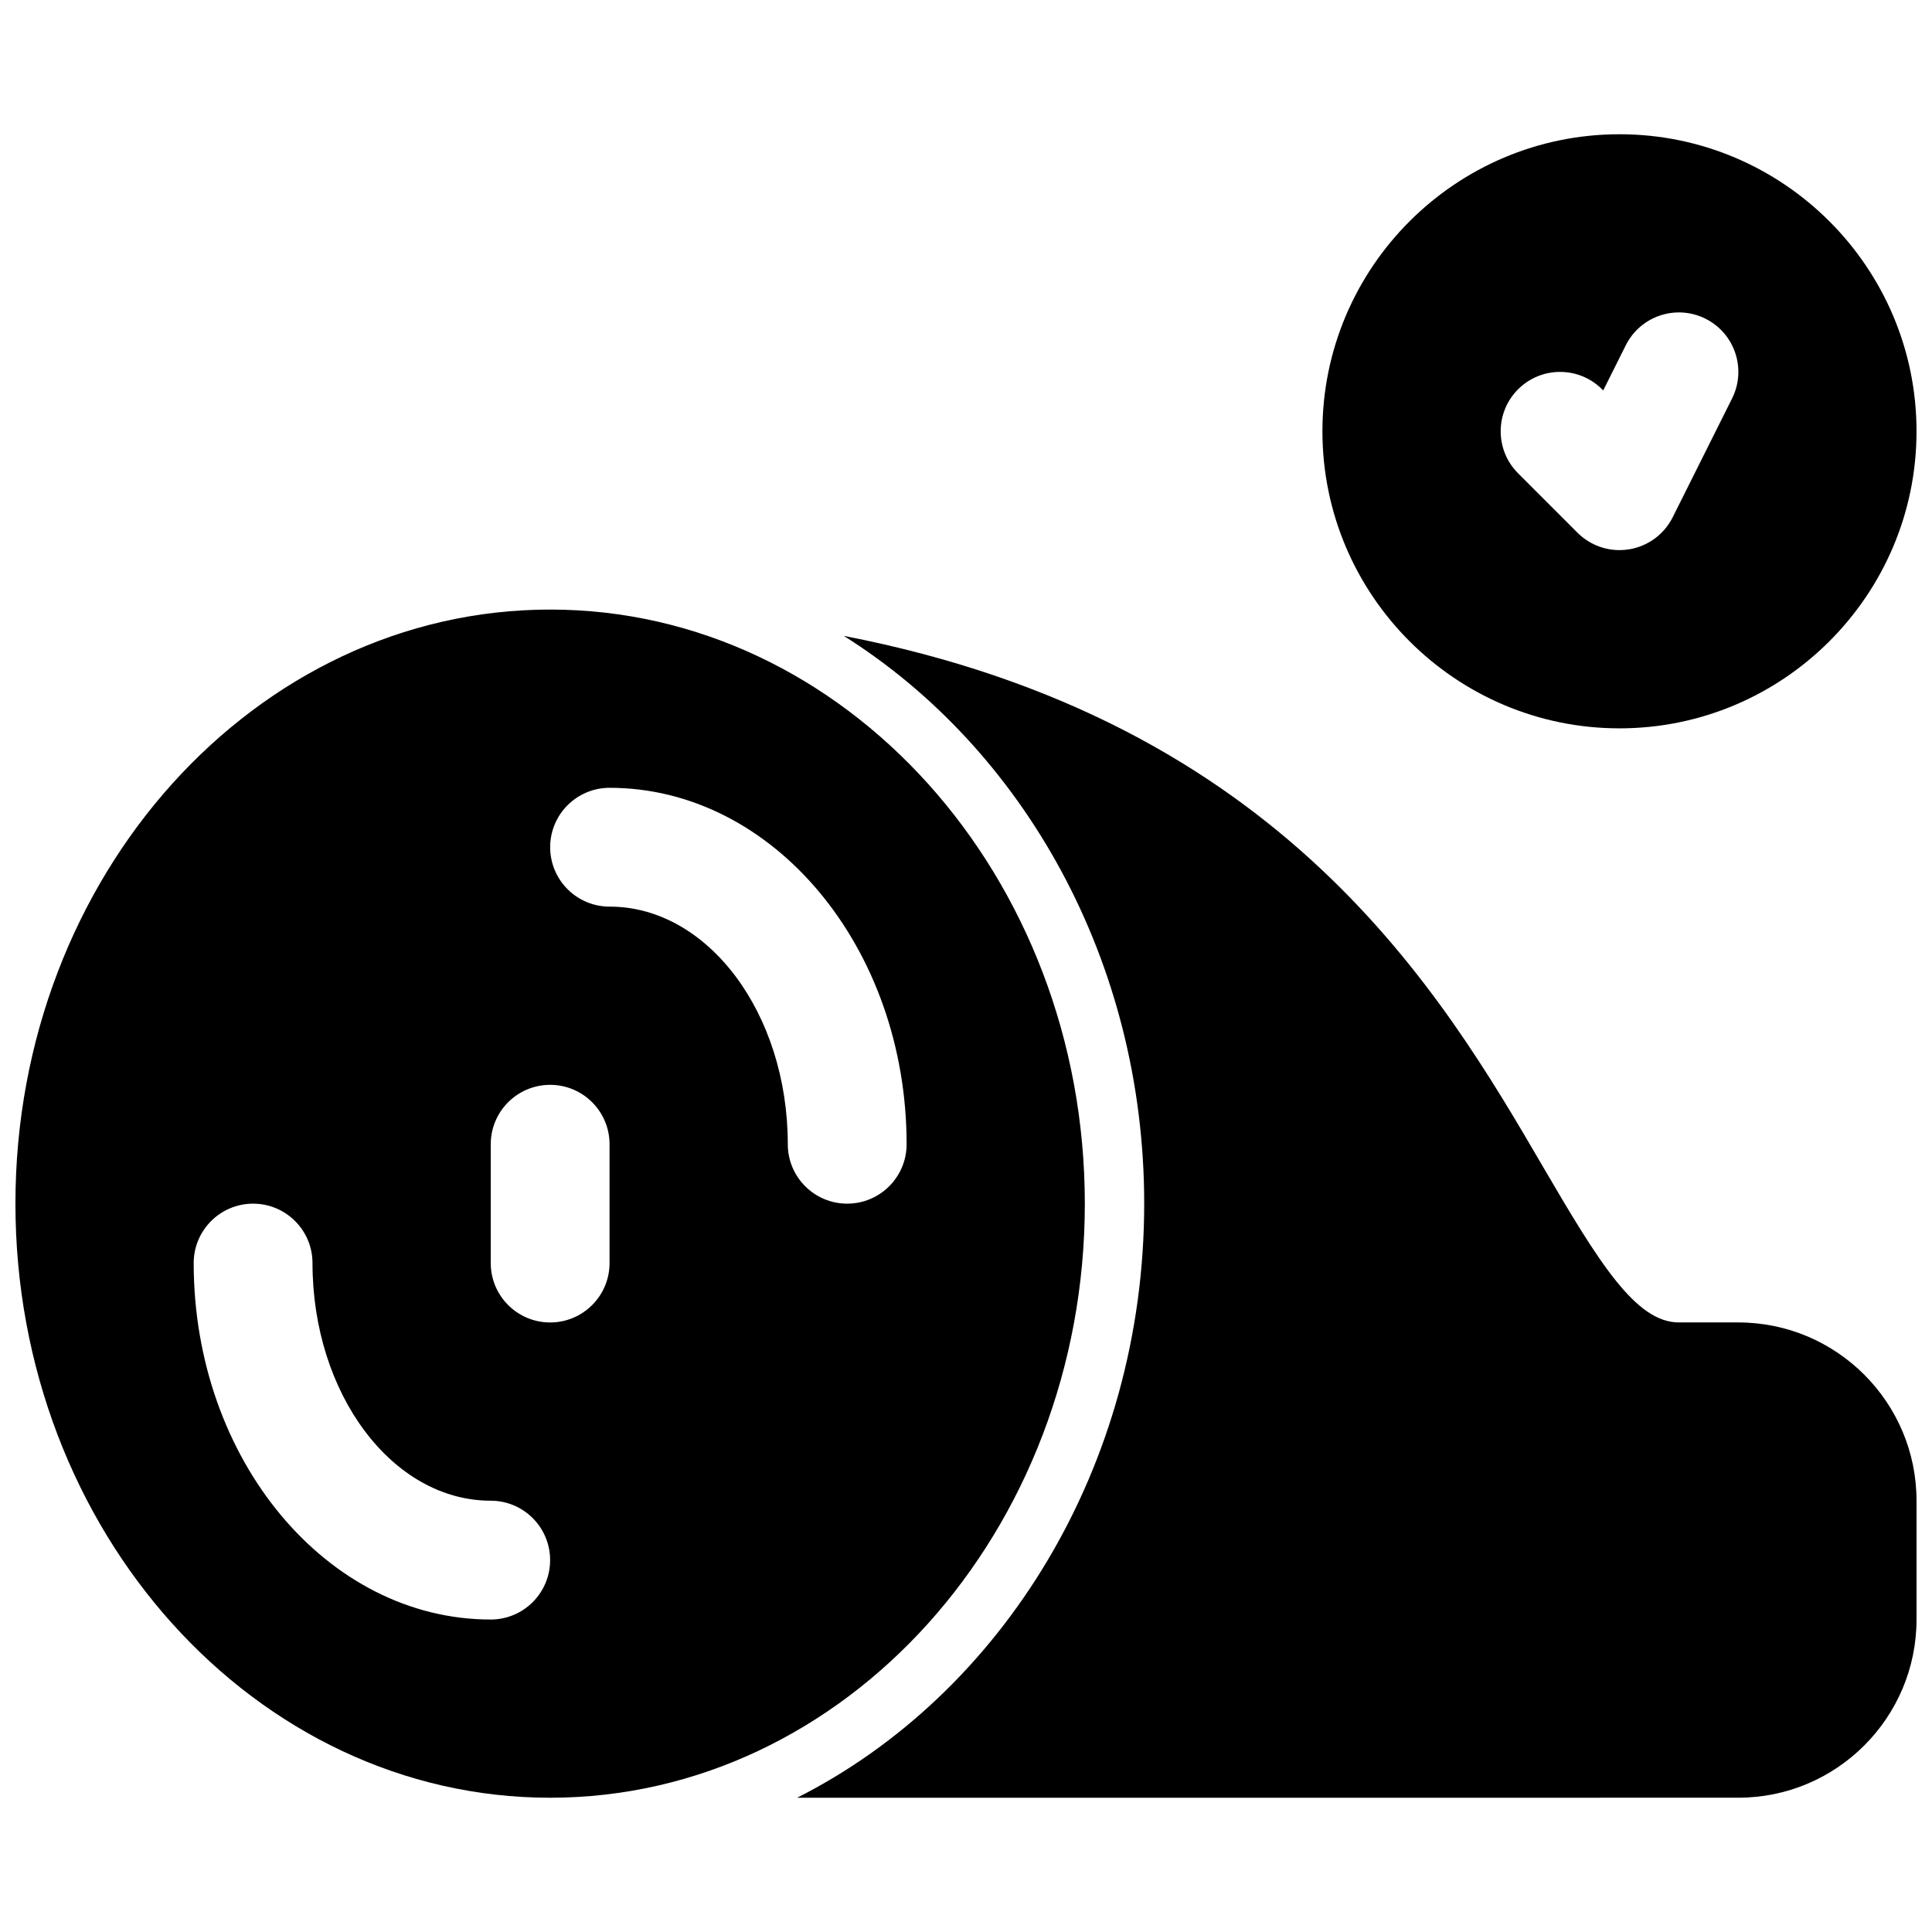 <?xml version="1.0" encoding="UTF-8"?>
<!-- Uploaded to: SVG Repo, www.svgrepo.com, Generator: SVG Repo Mixer Tools -->
<svg width="800px" height="800px" version="1.1" viewBox="144 144 512 512" xmlns="http://www.w3.org/2000/svg">
 <defs>
  <clipPath id="c">
   <path d="m355 312h296.9v309h-296.9z"/>
  </clipPath>
  <clipPath id="b">
   <path d="m148.09 305h283.91v316h-283.91z"/>
  </clipPath>
  <clipPath id="a">
   <path d="m494 179h157.9v159h-157.9z"/>
  </clipPath>
 </defs>
 <g>
  <g clip-path="url(#c)">
   <path d="m604.67 494.46h-15.742c-11.367 0-21.074-15.641-35.961-41.164-26.93-46.16-69.07-118.26-185.35-140.78 47.5 29.855 79.609 86.086 79.609 150.46 0 69.801-37.762 130.05-91.977 157.44l249.42-0.004c26.047 0 47.23-21.184 47.23-47.23v-31.488c0-26.051-21.184-47.234-47.23-47.234z"/>
  </g>
  <g clip-path="url(#b)">
   <path d="m431.49 462.98c0-86.812-63.566-157.44-141.7-157.44-78.133 0-141.7 70.625-141.7 157.44 0 86.812 63.566 157.44 141.7 157.44 78.133-0.004 141.7-70.629 141.7-157.44zm-157.44 110.21c-43.406 0-78.719-42.375-78.719-94.465 0-8.691 7.055-15.742 15.742-15.742 8.691 0 15.742 7.055 15.742 15.742 0 34.723 21.184 62.977 47.23 62.977 8.691 0 15.742 7.055 15.742 15.742 0.004 8.691-7.047 15.746-15.738 15.746zm31.488-94.465c0 8.691-7.055 15.742-15.742 15.742-8.691 0-15.742-7.055-15.742-15.742v-31.488c0-8.691 7.055-15.742 15.742-15.742 8.691 0 15.742 7.055 15.742 15.742zm62.977-15.742c-8.691 0-15.742-7.055-15.742-15.742 0-34.723-21.184-62.977-47.23-62.977-8.691 0-15.742-7.055-15.742-15.742 0-8.691 7.055-15.742 15.742-15.742 43.406 0 78.719 42.375 78.719 94.465-0.004 8.684-7.059 15.738-15.746 15.738z"/>
  </g>
  <g clip-path="url(#a)">
   <path d="m573.18 337.02c43.406 0 78.719-35.312 78.719-78.719 0-43.41-35.312-78.723-78.719-78.723s-78.723 35.312-78.723 78.719 35.316 78.723 78.723 78.723zm-26.875-89.852c6.148-6.148 16.113-6.148 22.262 0l0.301 0.301 5.977-11.957c3.883-7.769 13.328-10.949 21.129-7.047 7.777 3.891 10.934 13.344 7.047 21.129l-15.742 31.488c-2.266 4.527-6.566 7.691-11.562 8.5-0.852 0.133-1.703 0.203-2.535 0.203-4.141 0-8.156-1.637-11.133-4.613l-15.742-15.742c-6.148-6.148-6.148-16.113 0-22.262z"/>
  </g>
 </g>
</svg>
